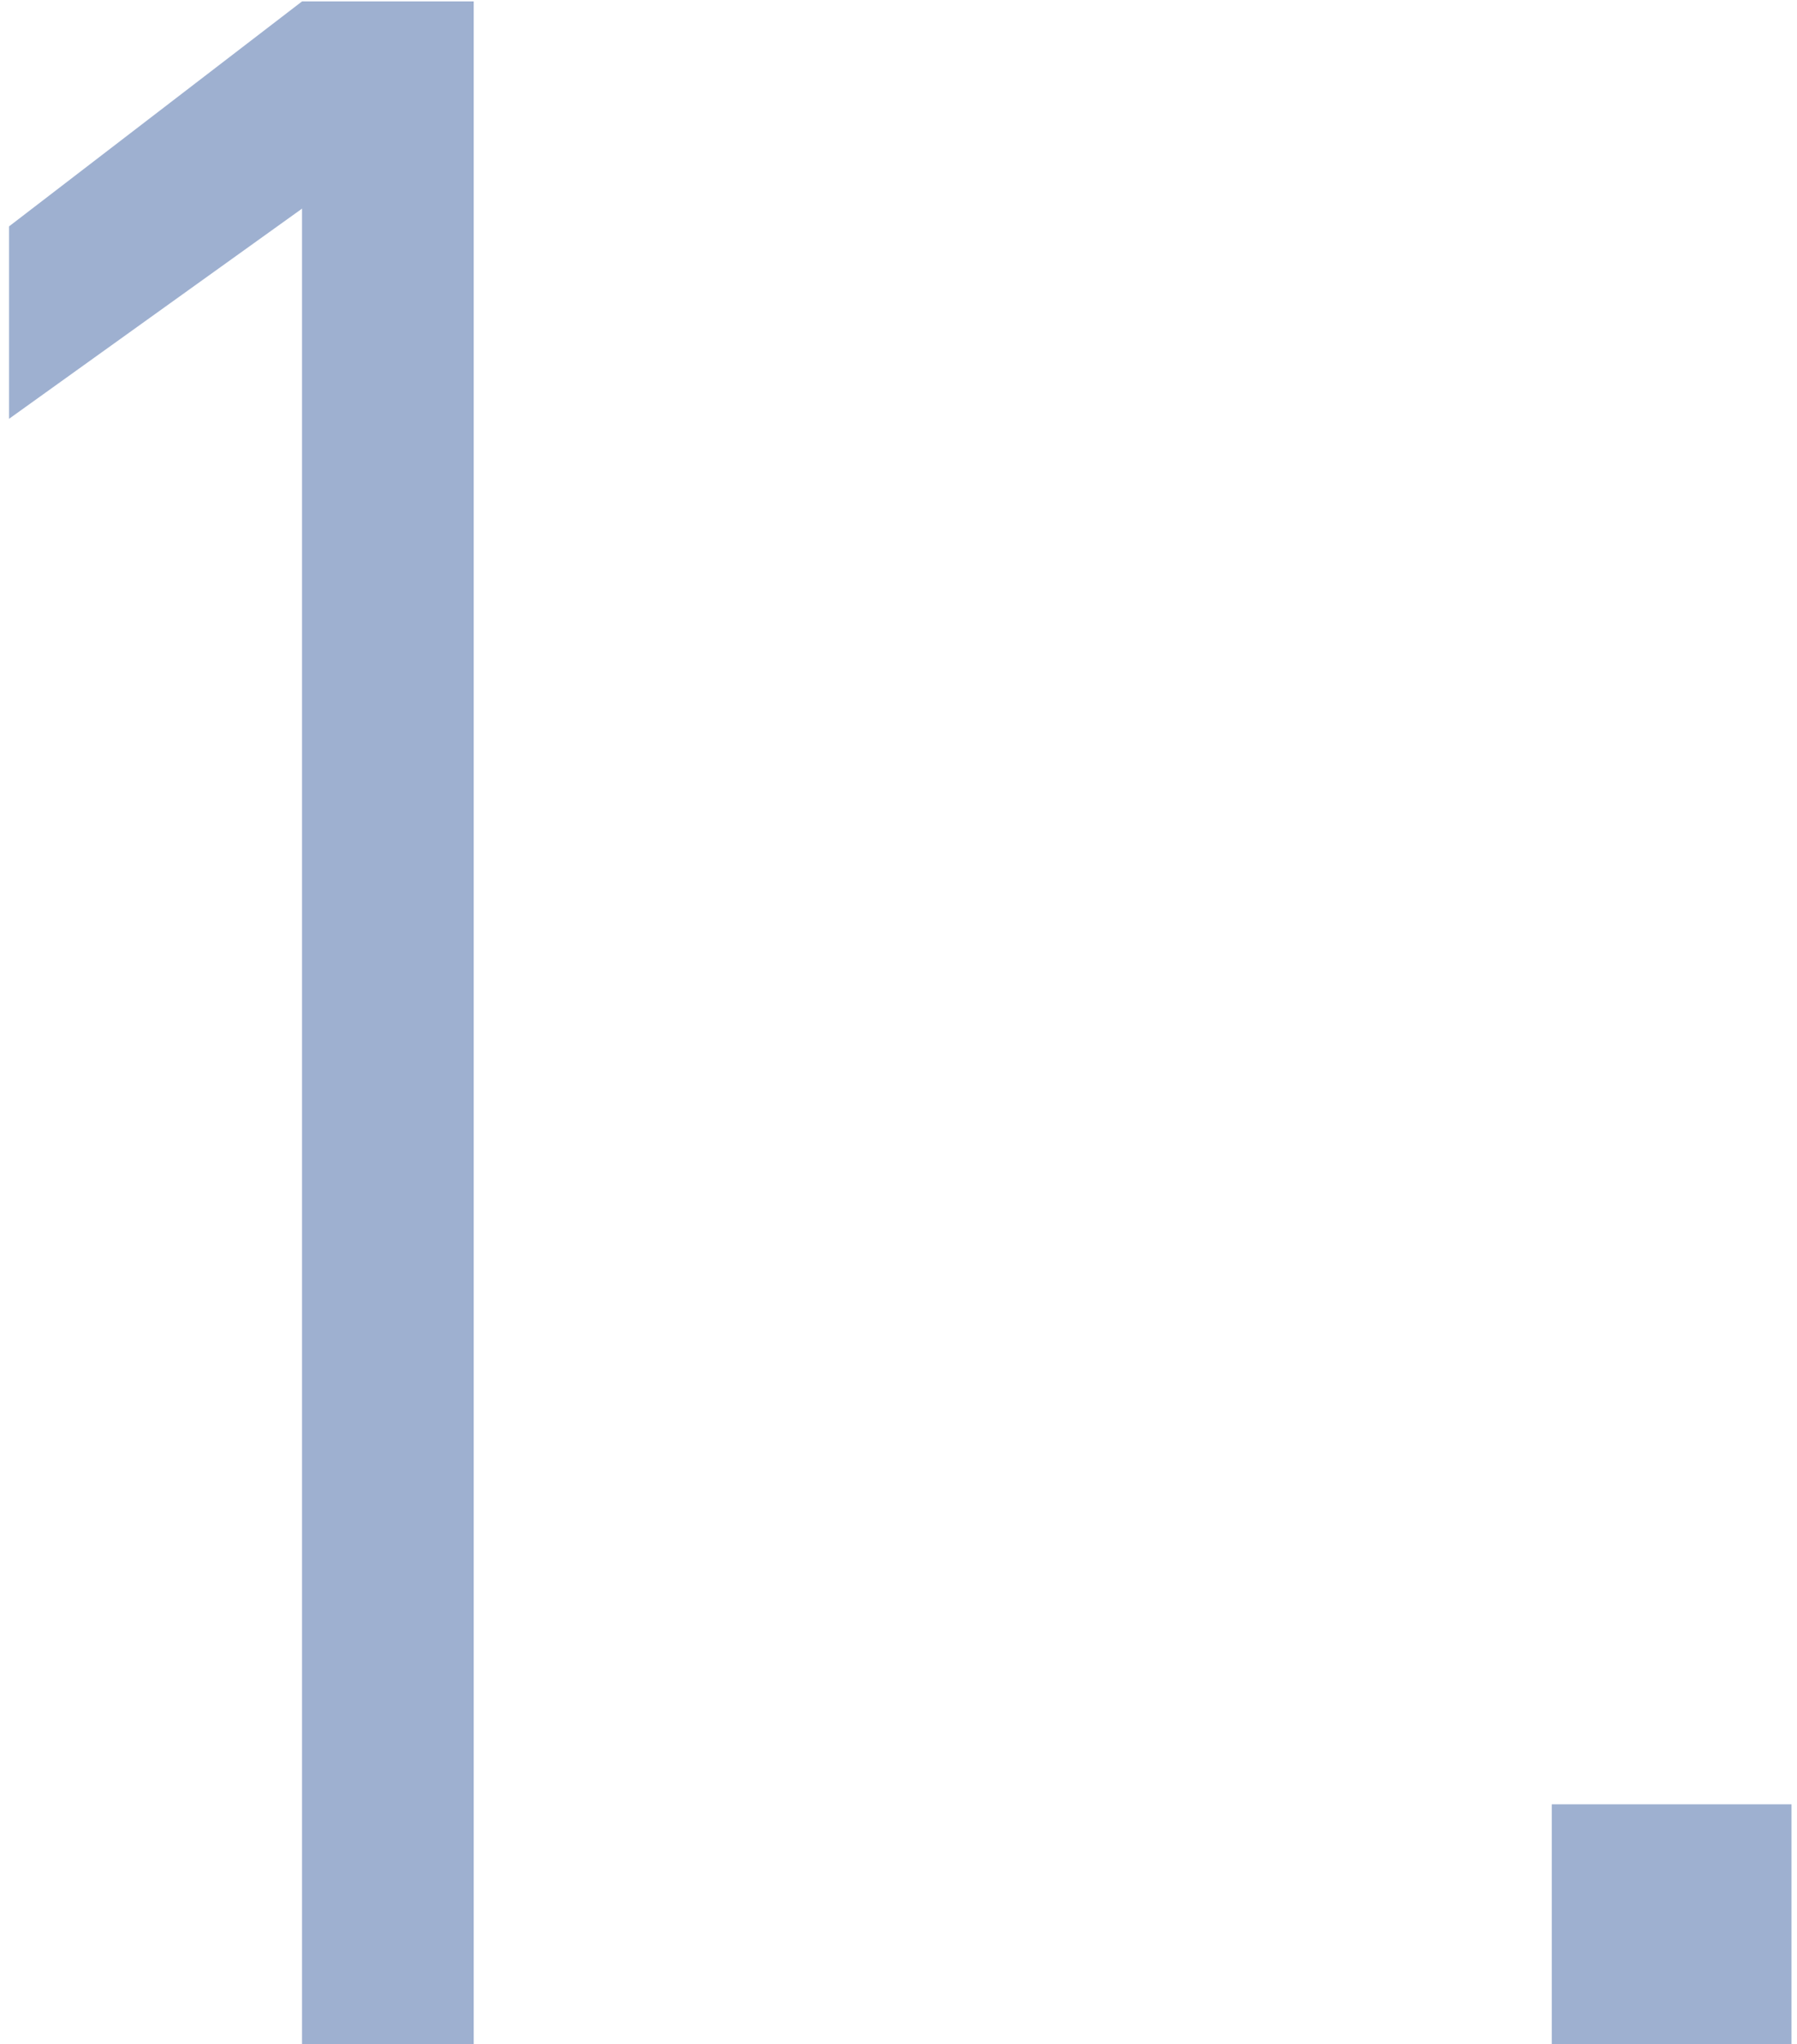 <svg width="51" height="58" viewBox="0 0 51 58" fill="none" xmlns="http://www.w3.org/2000/svg">
<path fill-rule="evenodd" clip-rule="evenodd" d="M44.04 51.196H50.844V58H44.04V51.196Z" fill="#9EB0D0"/>
<path fill-rule="evenodd" clip-rule="evenodd" d="M8.572 58H13.444V0.04H8.572L0.256 6.424V11.884L8.572 5.92V58Z" fill="#9EB0D0"/>
</svg>
